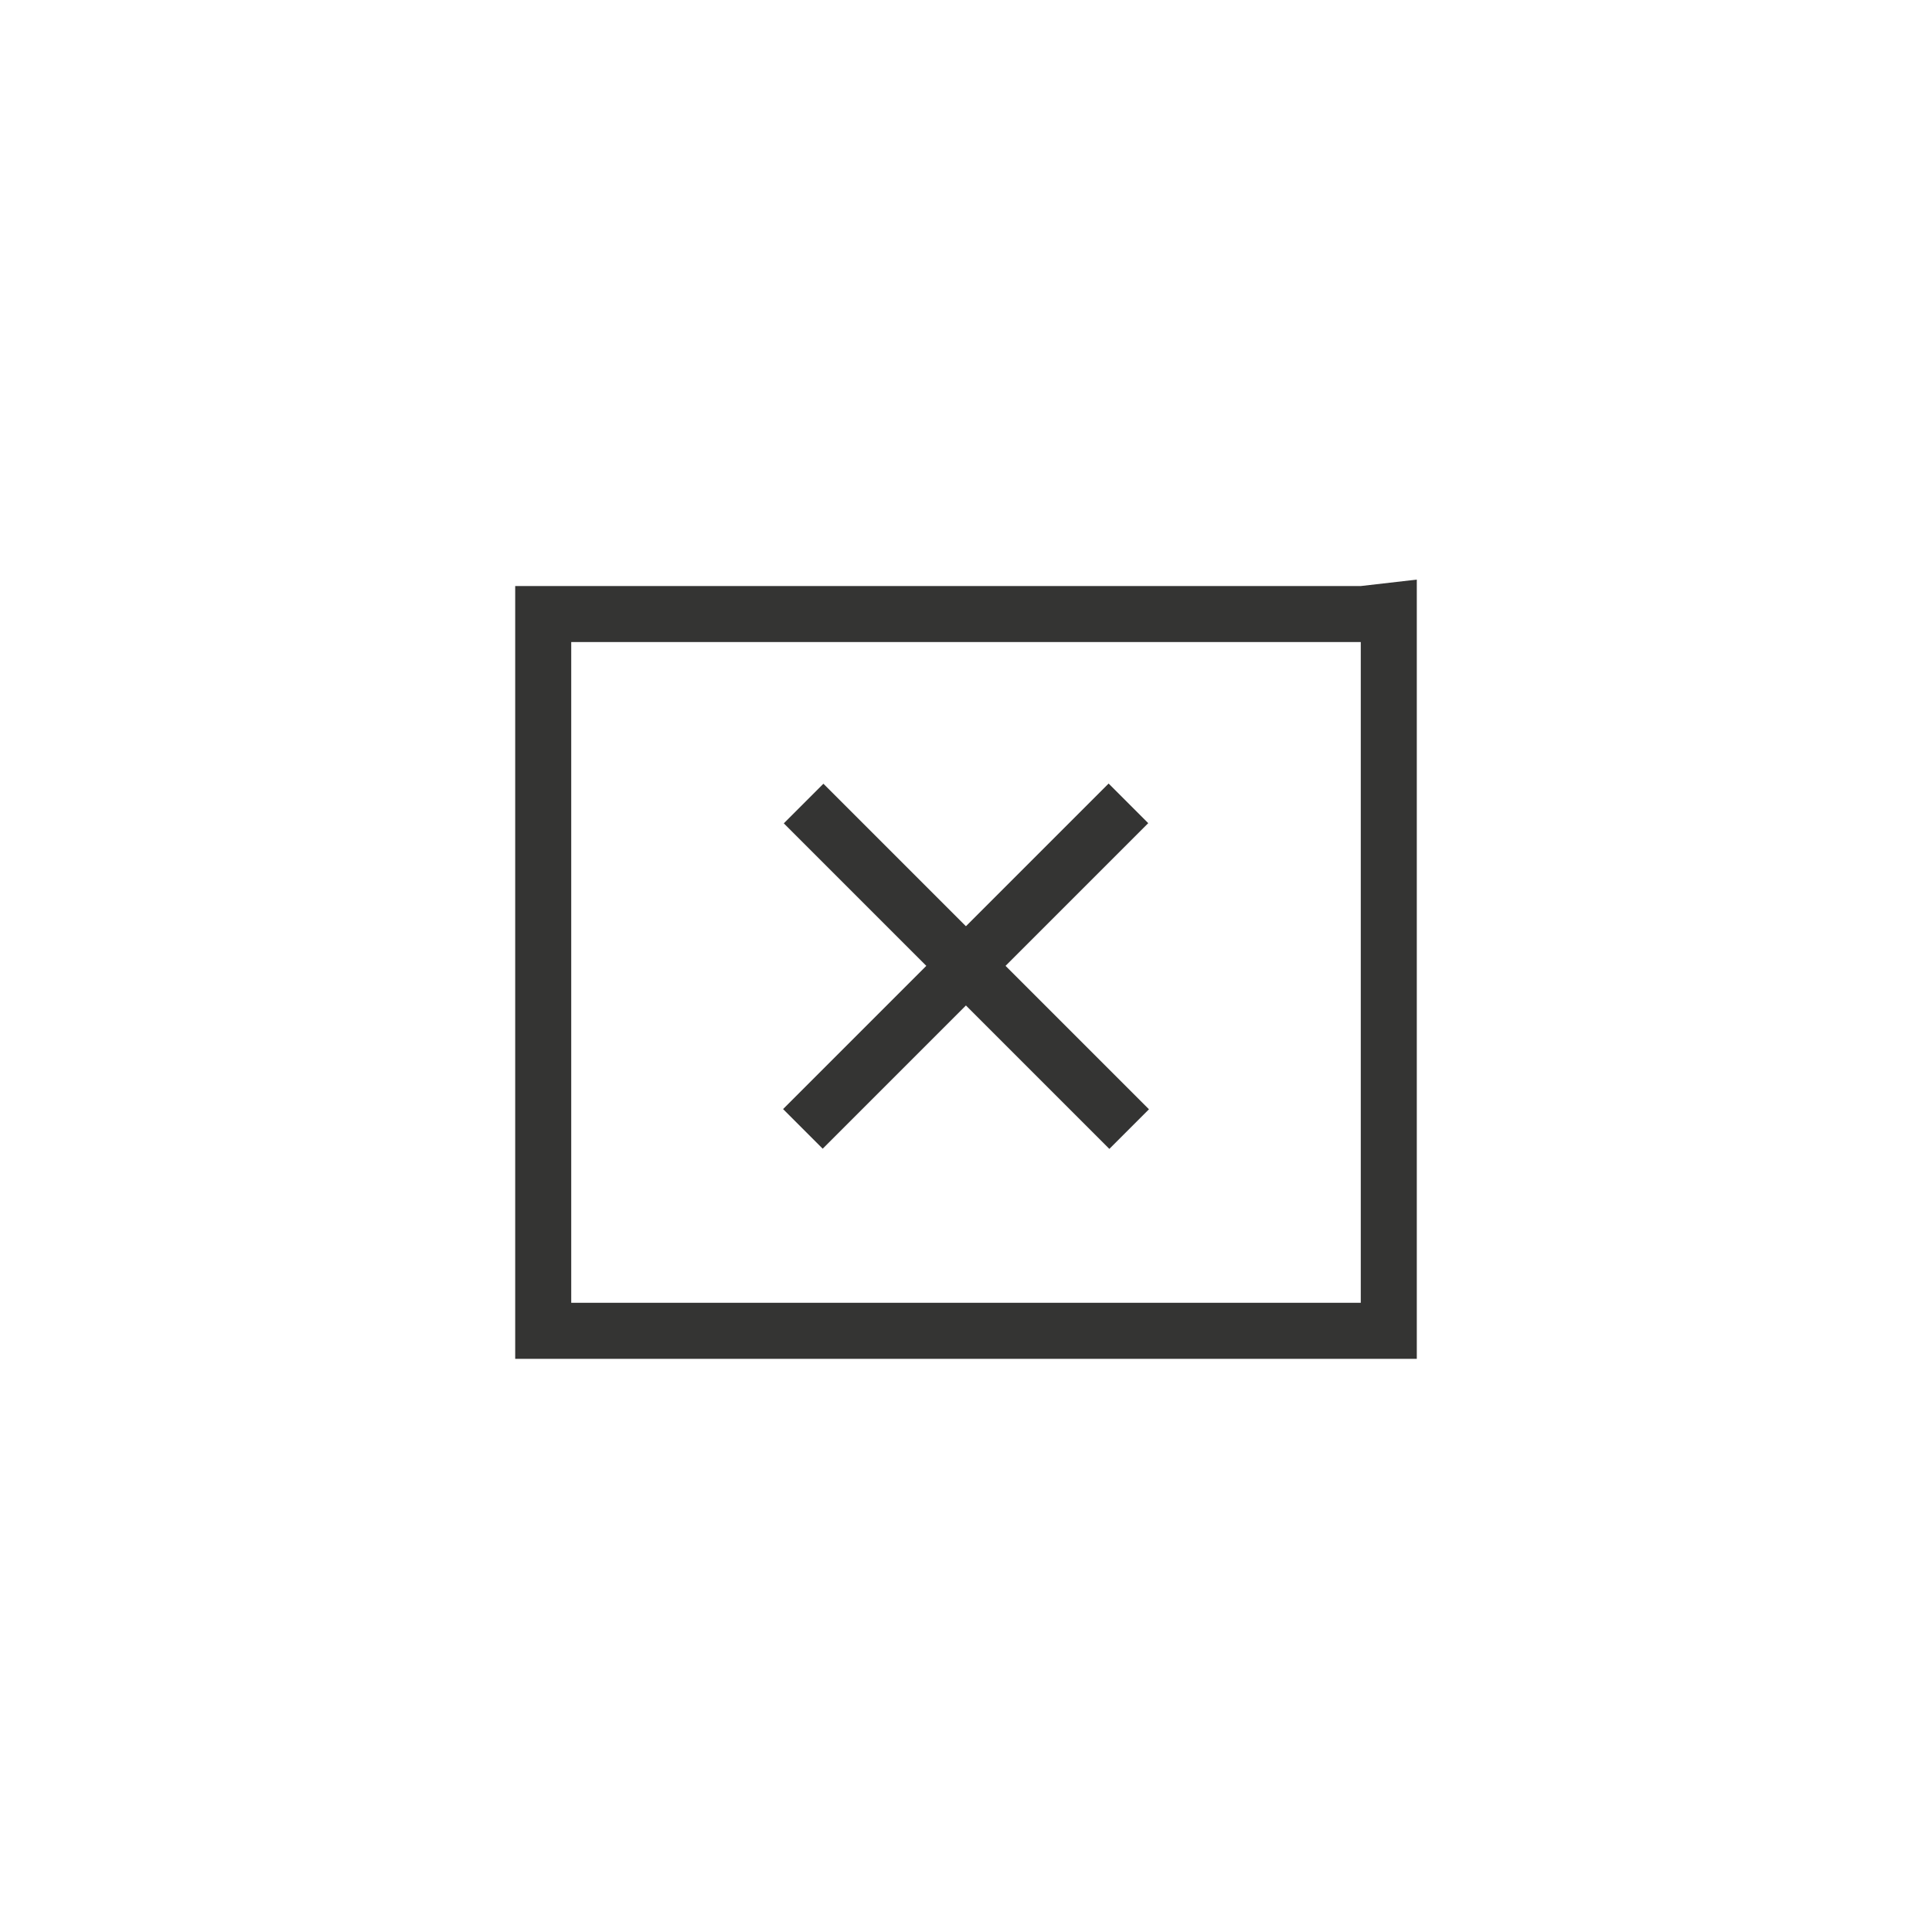 <?xml version="1.0" encoding="UTF-8" standalone="no"?>
<!DOCTYPE svg PUBLIC "-//W3C//DTD SVG 1.1//EN" "http://www.w3.org/Graphics/SVG/1.1/DTD/svg11.dtd">
<svg width="100%" height="100%" viewBox="0 0 300 300" version="1.1" xmlns="http://www.w3.org/2000/svg" xmlns:xlink="http://www.w3.org/1999/xlink" xml:space="preserve" xmlns:serif="http://www.serif.com/" style="fill-rule:evenodd;clip-rule:evenodd;stroke-linejoin:round;stroke-miterlimit:2;">
    <g>
        <g>
            <g>
                <path d="M80,211L220,211L220,202.3L80,202.3L80,211ZM80,91L80,99.7L220,99.7L220,91L80,91ZM88.7,211L88.7,91L80,91L80,205L88.7,211ZM220,210L220,90L211.3,91L211.3,211L220,210Z" style="fill:rgb(52,52,51);fill-rule:nonzero;"/>
            </g>
            <g transform="matrix(0.707,-0.707,0.707,0.707,-62.153,149.949)">
                <rect x="114.2" y="145.7" width="71.5" height="8.7" style="fill:rgb(52,52,51);"/>
            </g>
            <g transform="matrix(0.707,-0.707,0.707,0.707,-62.112,150.049)">
                <rect x="145.7" y="114.3" width="8.7" height="71.5" style="fill:rgb(52,52,51);"/>
            </g>
        </g>
    </g>
</svg>
